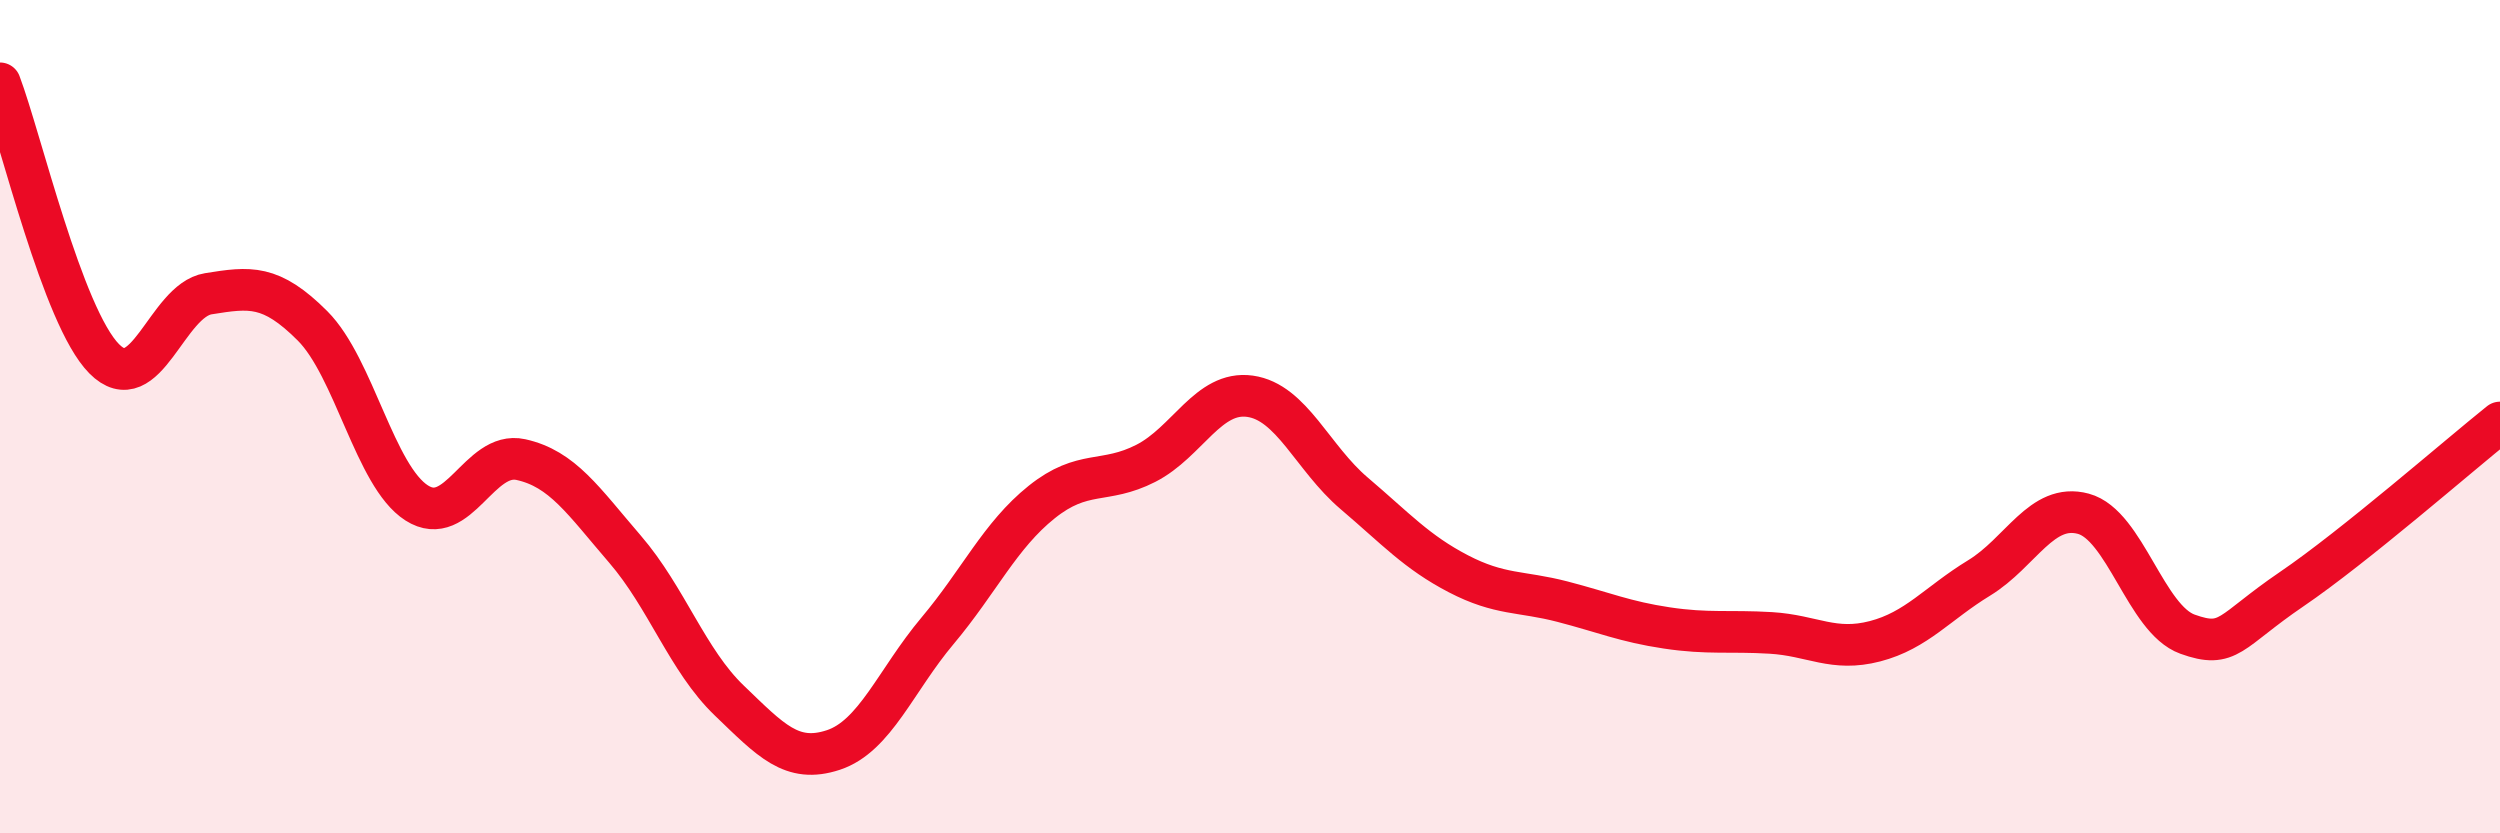 
    <svg width="60" height="20" viewBox="0 0 60 20" xmlns="http://www.w3.org/2000/svg">
      <path
        d="M 0,2 C 0.5,3.32 1.5,7.6 2.5,8.61 C 3.5,9.62 4,7.21 5,7.05 C 6,6.89 6.5,6.82 7.5,7.82 C 8.5,8.82 9,11.43 10,12.07 C 11,12.71 11.5,10.81 12.5,11.03 C 13.5,11.25 14,12.02 15,13.18 C 16,14.34 16.5,15.85 17.5,16.81 C 18.5,17.77 19,18.33 20,18 C 21,17.67 21.5,16.33 22.5,15.14 C 23.5,13.95 24,12.85 25,12.05 C 26,11.25 26.5,11.63 27.5,11.12 C 28.5,10.61 29,9.37 30,9.51 C 31,9.65 31.5,10.99 32.5,11.84 C 33.5,12.69 34,13.25 35,13.77 C 36,14.29 36.5,14.18 37.5,14.44 C 38.5,14.7 39,14.92 40,15.07 C 41,15.22 41.5,15.13 42.5,15.19 C 43.5,15.25 44,15.65 45,15.39 C 46,15.13 46.5,14.48 47.5,13.87 C 48.5,13.26 49,12.06 50,12.33 C 51,12.6 51.5,14.86 52.5,15.22 C 53.5,15.58 53.5,15.16 55,14.14 C 56.5,13.12 59,10.94 60,10.14L60 20L0 20Z"
        fill="#EB0A25"
        opacity="0.1"
        stroke-linecap="round"
        stroke-linejoin="round"
      />
      <path
        d="M 0,2 C 0.5,3.32 1.5,7.6 2.5,8.61 C 3.5,9.62 4,7.21 5,7.05 C 6,6.89 6.5,6.82 7.5,7.82 C 8.5,8.82 9,11.43 10,12.07 C 11,12.71 11.5,10.81 12.5,11.03 C 13.5,11.25 14,12.02 15,13.18 C 16,14.34 16.5,15.85 17.5,16.81 C 18.5,17.77 19,18.33 20,18 C 21,17.67 21.5,16.33 22.5,15.14 C 23.5,13.95 24,12.85 25,12.05 C 26,11.25 26.5,11.63 27.5,11.12 C 28.5,10.61 29,9.37 30,9.51 C 31,9.65 31.5,10.99 32.5,11.84 C 33.5,12.69 34,13.25 35,13.77 C 36,14.29 36.5,14.18 37.5,14.44 C 38.5,14.7 39,14.92 40,15.07 C 41,15.22 41.5,15.13 42.5,15.19 C 43.5,15.25 44,15.65 45,15.39 C 46,15.13 46.5,14.48 47.5,13.87 C 48.5,13.26 49,12.06 50,12.33 C 51,12.6 51.5,14.86 52.5,15.22 C 53.5,15.58 53.5,15.16 55,14.14 C 56.5,13.12 59,10.94 60,10.14"
        stroke="#EB0A25"
        stroke-width="1"
        fill="none"
        stroke-linecap="round"
        stroke-linejoin="round"
      />
    </svg>
  